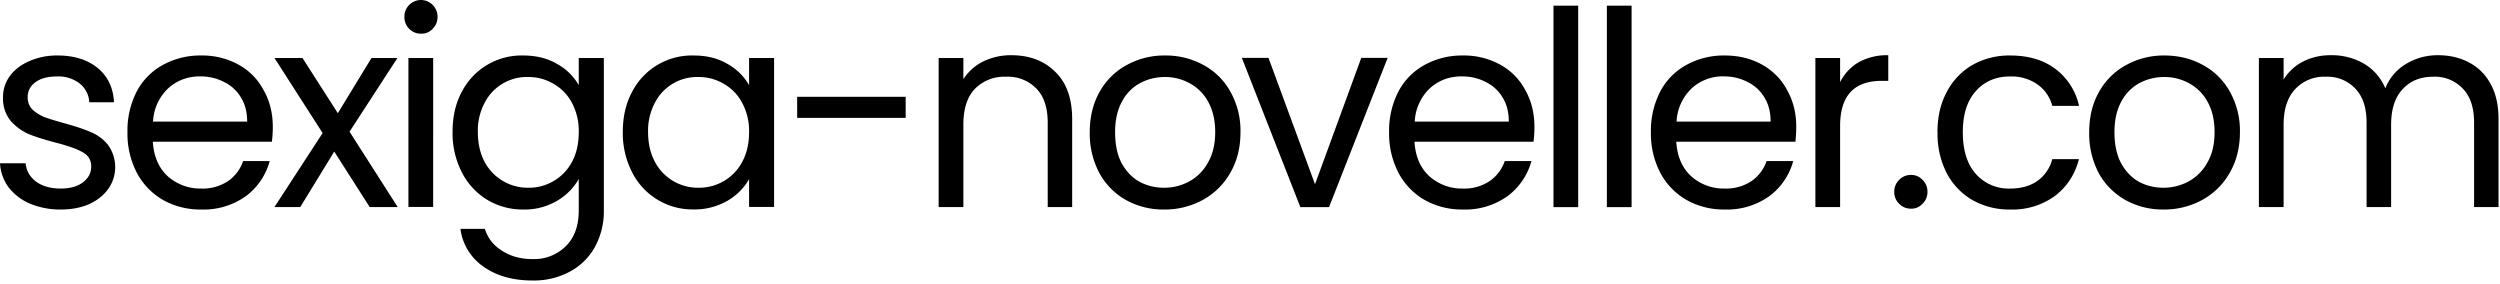 <svg width="273" height="31" fill="none" xmlns="http://www.w3.org/2000/svg"><path d="M266.25 6.03c1.26 0 2.4.27 3.38.8 1 .52 1.78 1.3 2.35 2.35.58 1.05.86 2.33.86 3.83v9.6h-2.67V13.4c0-1.62-.4-2.86-1.22-3.71a4.16 4.16 0 0 0-3.24-1.31c-1.4 0-2.52.45-3.35 1.37-.84.89-1.25 2.18-1.25 3.89v8.97h-2.68V13.4c0-1.62-.4-2.86-1.22-3.71a4.16 4.16 0 0 0-3.23-1.31 4.3 4.3 0 0 0-3.36 1.37c-.83.89-1.25 2.18-1.25 3.89v8.97h-2.7V6.33h2.7v2.35a5.37 5.37 0 0 1 2.14-1.97 6.61 6.61 0 0 1 3-.68 7 7 0 0 1 3.63.92 5.62 5.62 0 0 1 2.34 2.7 5.34 5.34 0 0 1 2.26-2.67 6.65 6.65 0 0 1 3.5-.95Zm-30 16.85a8.42 8.42 0 0 1-4.16-1.04 7.56 7.56 0 0 1-2.91-2.94 9.25 9.25 0 0 1-1.04-4.46c0-1.66.35-3.13 1.07-4.4a7.45 7.45 0 0 1 2.97-2.94 8.48 8.48 0 0 1 4.19-1.04c1.54 0 2.94.35 4.19 1.04a7.3 7.3 0 0 1 2.94 2.91 8.69 8.69 0 0 1 1.1 4.43c0 1.68-.38 3.17-1.13 4.46a7.65 7.65 0 0 1-3 2.94 8.65 8.65 0 0 1-4.22 1.04Zm0-2.38c.97 0 1.88-.23 2.73-.68a5.1 5.1 0 0 0 2.05-2.05c.54-.91.8-2.02.8-3.33 0-1.3-.25-2.42-.77-3.33a4.96 4.96 0 0 0-2.02-2.02 5.54 5.54 0 0 0-2.7-.68c-1 0-1.9.23-2.74.68a4.83 4.83 0 0 0-1.96 2.02c-.5.91-.74 2.02-.74 3.33 0 1.33.24 2.45.71 3.36.5.9 1.15 1.6 1.96 2.05.82.43 1.7.65 2.68.65Zm-24.68-6.06c0-1.68.34-3.15 1.02-4.4a7.27 7.27 0 0 1 2.79-2.94 8.15 8.15 0 0 1 4.13-1.04c2 0 3.64.49 4.93 1.46a6.85 6.85 0 0 1 2.59 4.04h-2.92a4.16 4.16 0 0 0-1.63-2.35 4.93 4.93 0 0 0-2.97-.86c-1.55 0-2.8.53-3.75 1.6-.95 1.05-1.42 2.55-1.42 4.49 0 1.96.47 3.48 1.42 4.55a4.77 4.77 0 0 0 3.75 1.6c1.19 0 2.18-.28 2.97-.83a4.22 4.22 0 0 0 1.63-2.38h2.91c-.43 1.67-1.3 3-2.61 4.01a7.89 7.89 0 0 1-4.9 1.49 8.15 8.15 0 0 1-4.13-1.04 7.27 7.27 0 0 1-2.8-2.94 9.36 9.36 0 0 1-1-4.46Zm-2.87 8.35c-.52 0-.96-.18-1.31-.54a1.75 1.75 0 0 1-.54-1.3c0-.52.18-.95.54-1.31.35-.36.79-.54 1.3-.54.5 0 .91.18 1.25.54.36.36.54.8.54 1.3 0 .52-.18.96-.54 1.31-.34.36-.75.54-1.25.54Zm-7.76-13.82a5.22 5.22 0 0 1 2.02-2.17 6.42 6.42 0 0 1 3.24-.77v2.8h-.72c-3.03 0-4.54 1.64-4.54 4.93v8.85h-2.7V6.33h2.7v2.64Zm-4.79 4.88c0 .51-.03 1.06-.09 1.63h-13.01c.1 1.6.64 2.86 1.63 3.77a5.33 5.33 0 0 0 3.66 1.34 5 5 0 0 0 2.9-.8 4.37 4.37 0 0 0 1.67-2.2h2.91a7.07 7.07 0 0 1-2.61 3.83 7.95 7.95 0 0 1-4.87 1.46 8.31 8.31 0 0 1-4.16-1.04 7.41 7.41 0 0 1-2.86-2.94 9.25 9.25 0 0 1-1.04-4.46 9.3 9.3 0 0 1 1.01-4.43 7.02 7.02 0 0 1 2.83-2.9 8.43 8.43 0 0 1 4.22-1.05c1.54 0 2.9.34 4.1 1.01 1.18.67 2.1 1.6 2.73 2.8.65 1.16.98 2.49.98 3.98Zm-2.8-.57c0-1.03-.22-1.91-.68-2.64a4.3 4.3 0 0 0-1.87-1.7c-.77-.4-1.63-.6-2.58-.6a5 5 0 0 0-3.5 1.32 5.35 5.35 0 0 0-1.64 3.62h10.28ZM178.17.62v22h-2.7v-22h2.7Zm-5.83 0v22h-2.7v-22h2.7Zm-4.78 13.23c0 .51-.03 1.06-.1 1.63h-13c.1 1.6.64 2.86 1.63 3.77a5.33 5.33 0 0 0 3.65 1.34 5 5 0 0 0 2.91-.8 4.37 4.37 0 0 0 1.67-2.2h2.91a7.07 7.07 0 0 1-2.61 3.83 7.95 7.95 0 0 1-4.88 1.46 8.31 8.31 0 0 1-4.16-1.04 7.41 7.41 0 0 1-2.85-2.94 9.25 9.25 0 0 1-1.04-4.46 9.3 9.3 0 0 1 1.01-4.43 7.02 7.02 0 0 1 2.83-2.9 8.43 8.43 0 0 1 4.21-1.05 8.2 8.2 0 0 1 4.1 1.01c1.2.67 2.1 1.6 2.74 2.8.65 1.16.98 2.49.98 3.98Zm-2.8-.57c0-1.03-.22-1.91-.68-2.64a4.3 4.3 0 0 0-1.87-1.7c-.77-.4-1.63-.6-2.59-.6-1.36 0-2.53.44-3.5 1.32a5.35 5.35 0 0 0-1.63 3.62h10.27Zm-21.16 6.84 5.05-13.8h2.88l-6.4 16.3H142l-6.39-16.3h2.91l5.08 13.8Zm-16.49 2.76a8.42 8.42 0 0 1-4.16-1.04 7.56 7.56 0 0 1-2.9-2.94 9.26 9.26 0 0 1-1.05-4.46c0-1.66.36-3.13 1.07-4.4a7.44 7.44 0 0 1 2.97-2.94 8.48 8.48 0 0 1 4.2-1.04 8.5 8.5 0 0 1 4.18 1.04 7.3 7.3 0 0 1 2.94 2.91 8.69 8.69 0 0 1 1.1 4.43c0 1.68-.37 3.17-1.13 4.46a7.65 7.65 0 0 1-3 2.94 8.65 8.65 0 0 1-4.22 1.04Zm0-2.38a5.7 5.7 0 0 0 2.74-.68 5.1 5.1 0 0 0 2.05-2.05c.53-.91.8-2.02.8-3.33 0-1.3-.26-2.42-.77-3.33a4.96 4.96 0 0 0-2.02-2.02 5.54 5.54 0 0 0-2.7-.68c-1 0-1.9.23-2.74.68a4.84 4.84 0 0 0-1.96 2.02c-.5.91-.74 2.02-.74 3.33 0 1.33.23 2.45.7 3.36.5.9 1.16 1.6 1.97 2.05.81.43 1.7.65 2.67.65ZM110.43 6.03c1.98 0 3.58.6 4.8 1.81 1.24 1.2 1.85 2.92 1.85 5.17v9.6h-2.67V13.4c0-1.62-.4-2.86-1.22-3.71a4.33 4.33 0 0 0-3.33-1.31 4.5 4.5 0 0 0-3.42 1.34c-.83.89-1.24 2.18-1.24 3.89v9h-2.7V6.33h2.7v2.32a5.4 5.4 0 0 1 2.17-1.94 6.87 6.87 0 0 1 3.06-.68ZM98.9 10.58v2.29H87.05v-2.3H98.9Zm-30.89 3.83c0-1.66.34-3.12 1.01-4.37a7.34 7.34 0 0 1 6.72-3.98c1.42 0 2.66.3 3.7.92A6.14 6.14 0 0 1 81.8 9.3V6.33h2.73V22.6H81.8v-3.03a6.45 6.45 0 0 1-2.41 2.38 7.17 7.17 0 0 1-3.68.92 7.38 7.38 0 0 1-6.69-4.07 9.35 9.35 0 0 1-1.01-4.4Zm13.79.03a6.5 6.5 0 0 0-.75-3.2 5.11 5.11 0 0 0-2.02-2.09 5.3 5.3 0 0 0-2.76-.74 5.17 5.17 0 0 0-4.75 2.8 6.5 6.5 0 0 0-.75 3.2c0 1.25.25 2.34.75 3.27a5.3 5.3 0 0 0 4.75 2.82 5.32 5.32 0 0 0 4.78-2.82c.5-.93.75-2.01.75-3.24ZM57.14 6.06c1.4 0 2.64.3 3.69.92A6.09 6.09 0 0 1 63.2 9.3V6.33h2.74v16.64a8.1 8.1 0 0 1-.95 3.95 6.73 6.73 0 0 1-2.74 2.73 8.26 8.26 0 0 1-4.1.98c-2.14 0-3.92-.5-5.35-1.51a5.92 5.92 0 0 1-2.52-4.13h2.67c.3.99.91 1.78 1.84 2.37.94.62 2.05.93 3.36.93a4.9 4.9 0 0 0 3.63-1.4c.95-.93 1.42-2.24 1.42-3.92v-3.42a6.5 6.5 0 0 1-2.37 2.38 6.99 6.99 0 0 1-3.69.95 7.53 7.53 0 0 1-3.95-1.07 7.5 7.5 0 0 1-2.76-3 9.35 9.35 0 0 1-1.01-4.4c0-1.66.33-3.12 1-4.37a7.34 7.34 0 0 1 6.72-3.98Zm6.06 8.38a6.5 6.5 0 0 0-.74-3.2 5.11 5.11 0 0 0-2.02-2.09 5.3 5.3 0 0 0-2.76-.74 5.17 5.17 0 0 0-4.75 2.8 6.5 6.5 0 0 0-.75 3.2c0 1.25.25 2.34.74 3.27a5.33 5.33 0 0 0 4.76 2.82 5.32 5.32 0 0 0 4.78-2.82c.5-.93.74-2.01.74-3.24ZM46 3.68c-.52 0-.95-.17-1.31-.53-.36-.36-.53-.8-.53-1.3A1.81 1.81 0 0 1 45.99 0a1.82 1.82 0 0 1 1.79 1.84c0 .52-.18.95-.53 1.3-.34.37-.76.54-1.25.54Zm1.3 2.65V22.6h-2.7V6.33h2.7Zm-6.93 16.28-3.87-6.06-3.71 6.06h-2.82l5.26-8.08-5.26-8.2h3.06l3.86 6.03 3.68-6.03h2.83l-5.23 8.05 5.26 8.23h-3.06Zm-10.58-8.76c0 .51-.03 1.06-.1 1.63h-13c.1 1.6.64 2.86 1.63 3.77a5.33 5.33 0 0 0 3.65 1.34 5 5 0 0 0 2.91-.8 4.38 4.38 0 0 0 1.67-2.2h2.9a7.07 7.07 0 0 1-2.6 3.83 7.95 7.95 0 0 1-4.88 1.46 8.31 8.31 0 0 1-4.16-1.04 7.42 7.42 0 0 1-2.85-2.94 9.25 9.25 0 0 1-1.04-4.46 9.3 9.3 0 0 1 1-4.43 7.02 7.02 0 0 1 2.83-2.9 8.43 8.43 0 0 1 4.22-1.05 8.2 8.2 0 0 1 4.1 1.01c1.19.67 2.1 1.6 2.73 2.8.66 1.16.99 2.49.99 3.98Zm-2.8-.57c0-1.03-.23-1.91-.68-2.64a4.3 4.3 0 0 0-1.87-1.7c-.78-.4-1.64-.6-2.59-.6-1.36 0-2.53.44-3.5 1.32a5.36 5.36 0 0 0-1.64 3.62H27Zm-20.33 9.6a8.6 8.6 0 0 1-3.36-.63 5.83 5.83 0 0 1-2.35-1.78A4.82 4.82 0 0 1 0 17.83h2.8c.07.8.45 1.47 1.12 1.99.7.51 1.6.77 2.7.77 1.04 0 1.85-.23 2.44-.68.6-.46.9-1.03.9-1.73s-.32-1.23-.96-1.57c-.63-.36-1.61-.7-2.94-1.04-1.2-.32-2.2-.63-2.97-.95a5.64 5.64 0 0 1-1.96-1.46 3.9 3.9 0 0 1-.8-2.55c0-.83.24-1.6.74-2.3.5-.68 1.2-1.23 2.1-1.62a7.43 7.43 0 0 1 3.13-.63c1.8 0 3.26.46 4.37 1.37 1.1.9 1.7 2.16 1.78 3.74h-2.7A2.77 2.77 0 0 0 8.7 9.12a3.76 3.76 0 0 0-2.5-.77c-.97 0-1.74.2-2.32.62-.57.42-.86.96-.86 1.64 0 .53.17.98.5 1.33.36.34.8.62 1.31.84.54.2 1.27.42 2.2.68 1.17.32 2.12.63 2.85.95.74.3 1.36.75 1.88 1.37a4.12 4.12 0 0 1 .09 4.81c-.5.71-1.2 1.28-2.11 1.7-.9.39-1.93.59-3.1.59Z" fill="#000"/></svg>